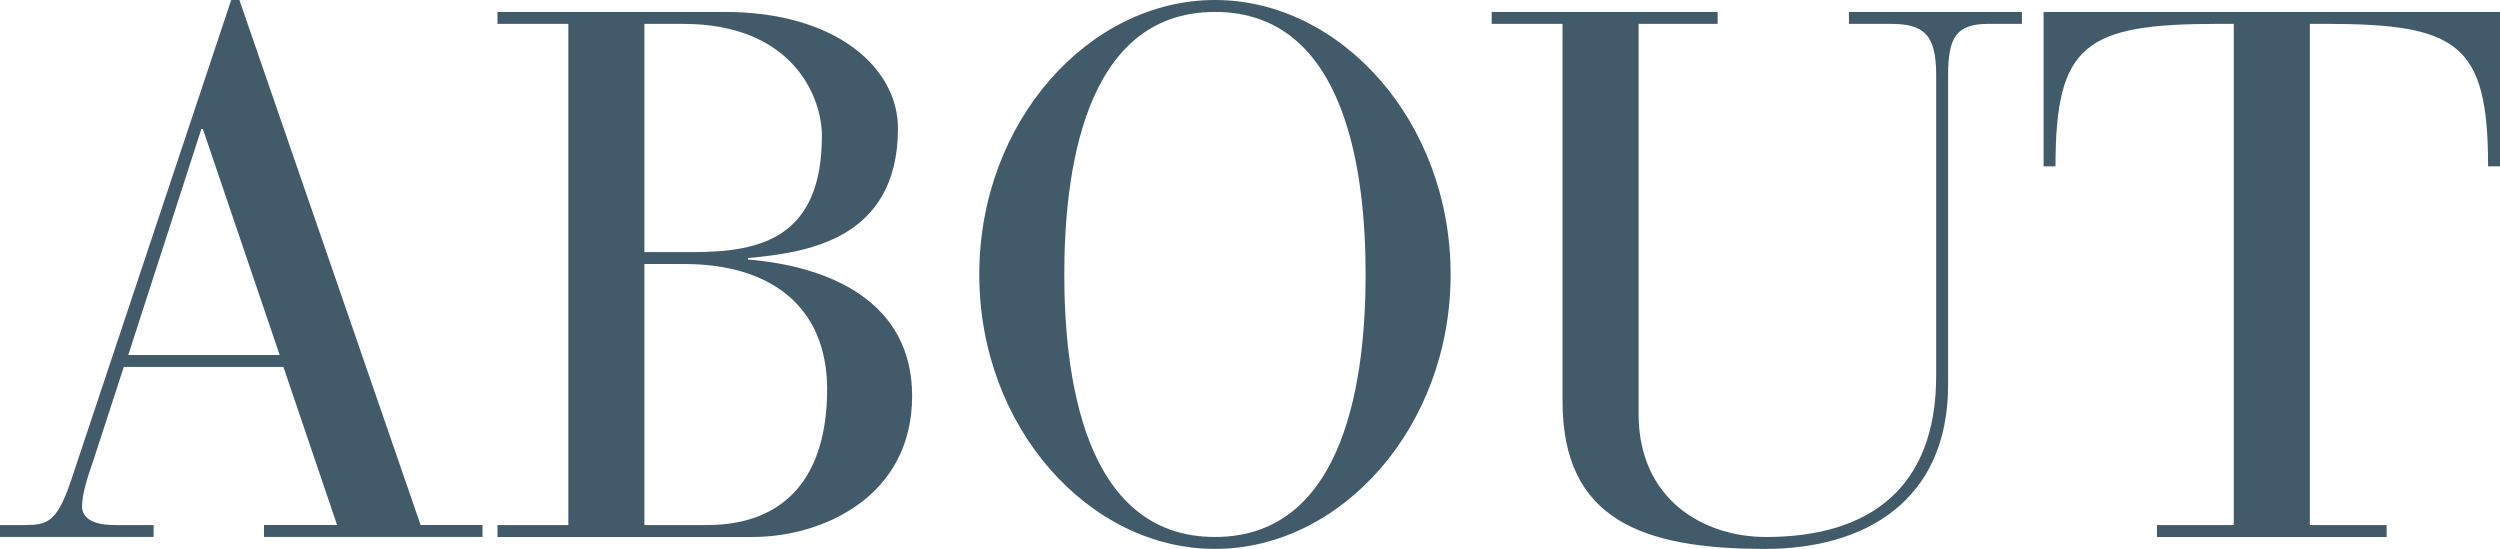 <?xml version="1.0" encoding="utf-8"?>
<!-- Generator: Adobe Illustrator 16.0.0, SVG Export Plug-In . SVG Version: 6.00 Build 0)  -->
<!DOCTYPE svg PUBLIC "-//W3C//DTD SVG 1.1//EN" "http://www.w3.org/Graphics/SVG/1.1/DTD/svg11.dtd">
<svg version="1.1" id="Layer_1" xmlns="http://www.w3.org/2000/svg" xmlns:xlink="http://www.w3.org/1999/xlink" x="0px" y="0px"
	 width="214.522px" height="47.101px" viewBox="0 0 214.522 47.101" enable-background="new 0 0 214.522 47.101"
	 xml:space="preserve">
<g>
	<defs>
		<rect id="SVGID_1_" y="0" width="214.522" height="47.101"/>
	</defs>
	<clipPath id="SVGID_2_">
		<use xlink:href="#SVGID_1_"  overflow="visible"/>
	</clipPath>
	<path clip-path="url(#SVGID_2_)" fill="#425B6A" d="M24.318,31.486H10.623l-2.624,8.063c-0.447,1.28-0.959,2.815-0.959,3.903
		c0,0.896,0.767,1.601,2.815,1.601h3.328v1.023H0v-1.023h2.048c1.984,0,2.815-0.191,4.032-3.775L19.839,0h0.704l15.551,45.052h5.311
		v1.023H22.654v-1.023h6.272L24.318,31.486z M17.407,11.071h-0.128l-6.272,19.391h12.991L17.407,11.071z"/>
	<path clip-path="url(#SVGID_2_)" fill="#425B6A" d="M48.768,2.048h-6.08V1.024h19.518c9.535,0,14.847,4.8,14.847,9.984
		c0,9.791-8.255,10.687-12.862,11.135v0.128c6.974,0.575,14.078,3.583,14.078,11.711c0,8.64-7.679,12.096-13.695,12.096H42.688
		v-1.024h6.08V2.048z M55.295,21.631h4.224c5.823,0,11.006-1.28,11.006-9.984c0-3.391-2.559-9.599-11.903-9.599h-3.327V21.631z
		 M55.295,45.053h5.375c6.72,0,10.304-4.16,10.304-11.647c0-7.167-4.928-10.75-12.224-10.75h-3.455V45.053z"/>
	<path clip-path="url(#SVGID_2_)" fill="#425B6A" d="M104.254,0c10.814,0,20.222,10.431,20.222,23.551
		c0,13.119-9.407,23.55-20.222,23.55c-10.815,0-20.223-10.431-20.223-23.55C84.031,10.431,93.439,0,104.254,0 M104.254,46.077
		c11.391,0,12.927-14.144,12.927-22.526c0-8.384-1.536-22.527-12.927-22.527c-11.392,0-12.928,14.143-12.928,22.527
		C91.326,31.934,92.862,46.077,104.254,46.077"/>
	<path clip-path="url(#SVGID_2_)" fill="#425B6A" d="M127.998,1.024h19.391v1.024h-6.783v33.47c0,7.295,5.503,10.56,10.943,10.56
		c8.959,0,14.591-4.288,14.591-13.823V6.399c0-3.455-1.088-4.351-3.903-4.351h-3.584V1.024h14.847v1.024h-2.88
		c-2.752,0-3.456,1.152-3.456,4.415v26.559c0,9.983-7.167,14.079-15.679,14.079c-10.56,0-17.406-2.496-17.406-12.671V2.048h-6.08
		V1.024z"/>
	<path clip-path="url(#SVGID_2_)" fill="#425B6A" d="M191.676,2.048h-1.344c-11.391,0-13.951,1.728-13.951,12.223h-1.023V1.024
		h39.165v13.247h-1.024c0-10.495-2.56-12.223-13.887-12.223h-1.407v43.005h6.591v1.024h-19.71v-1.024h6.591V2.048z"/>
</g>
</svg>
